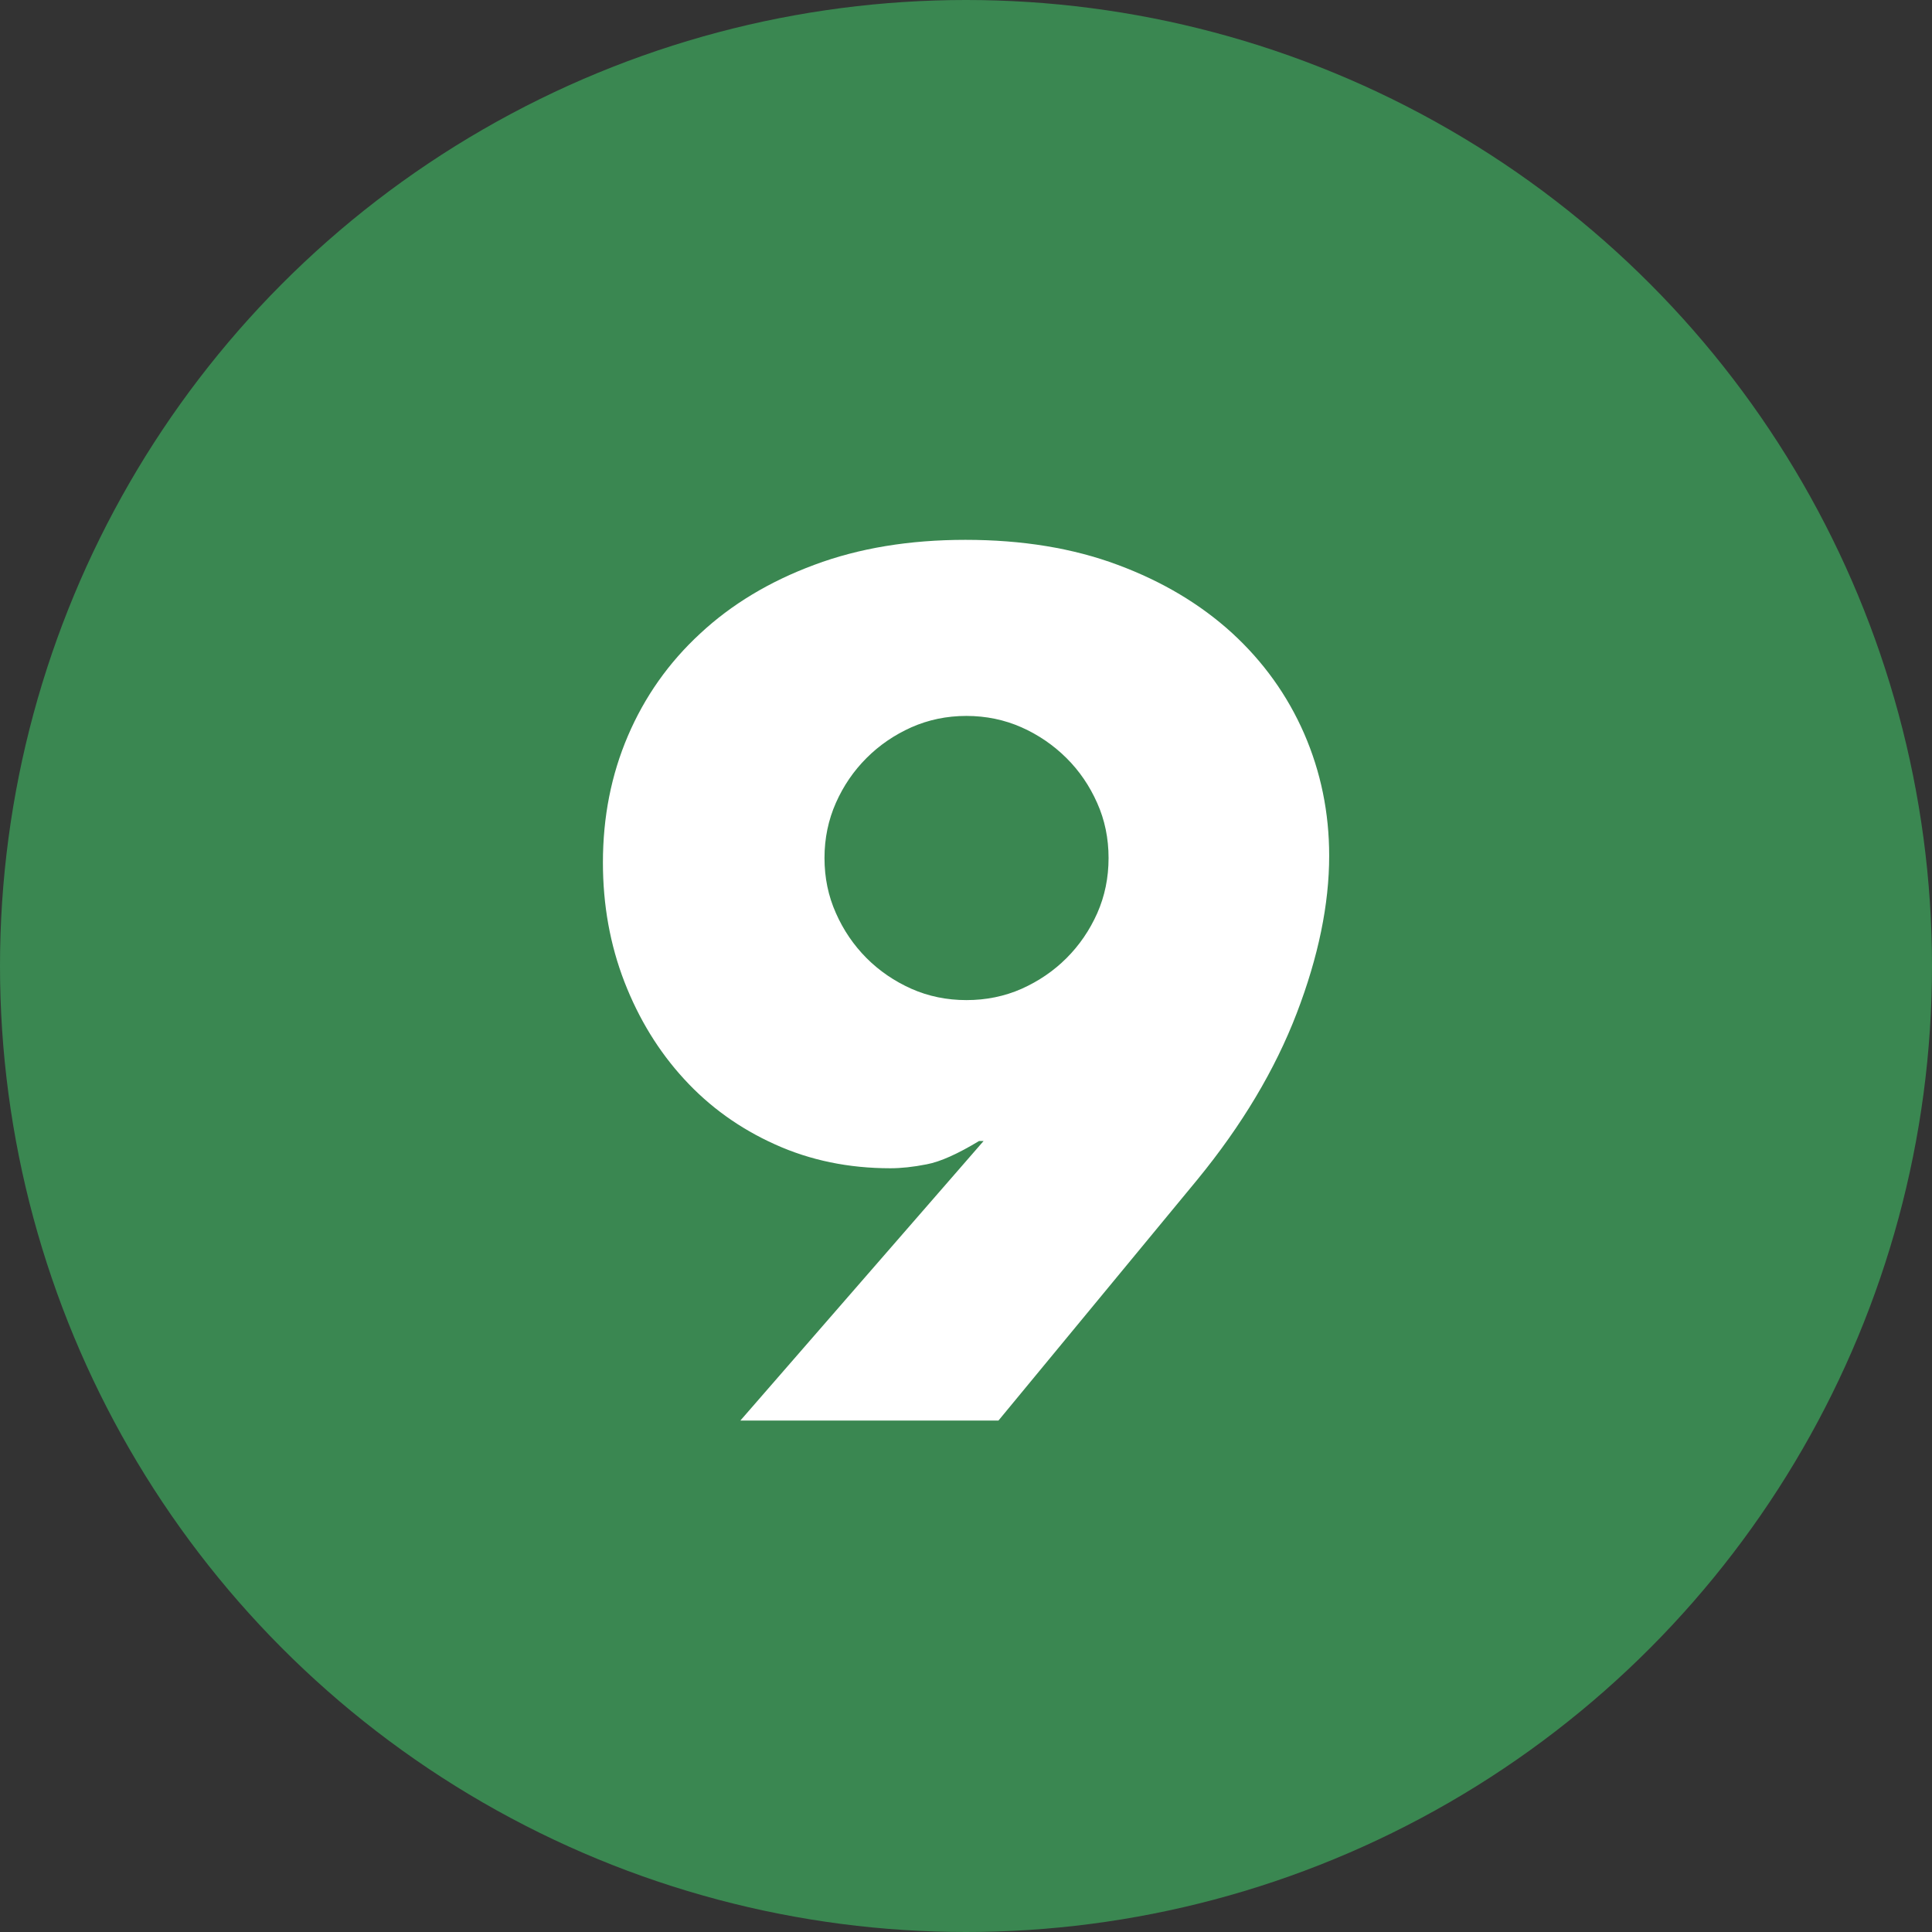 <?xml version="1.0" encoding="iso-8859-1"?>
<!-- Generator: Adobe Illustrator 29.3.1, SVG Export Plug-In . SVG Version: 9.03 Build 55982)  -->
<svg version="1.1" id="Layer_1" xmlns="http://www.w3.org/2000/svg" xmlns:xlink="http://www.w3.org/1999/xlink" x="0px" y="0px"
	 viewBox="0 0 20.002 20.002" enable-background="new 0 0 20.002 20.002" xml:space="preserve">
<rect x="0" y="0" width="20.002" height="20.002" fill="#333333" stroke="none"/>
<circle id="Ellipse_9" fill="#3A8751" cx="10.001" cy="10.001" r="10.001"/>
<g id="_9">
	<g enable-background="new    ">
		<path fill="#FFFFFF" d="M7.665,14.707l2.518-2.894h-0.047c-0.22,0.133-0.4,0.214-0.541,0.241
			c-0.141,0.028-0.267,0.041-0.377,0.041c-0.431,0-0.83-0.082-1.194-0.247c-0.365-0.164-0.679-0.39-0.941-0.676
			c-0.263-0.286-0.469-0.622-0.618-1.006C6.316,9.781,6.242,9.369,6.242,8.93c0-0.471,0.086-0.908,0.259-1.312
			S6.922,6.861,7.248,6.56C7.573,6.257,7.967,6.02,8.43,5.848c0.463-0.173,0.984-0.259,1.565-0.259c0.588,0,1.114,0.086,1.577,0.259
			c0.463,0.172,0.857,0.408,1.183,0.705c0.325,0.298,0.574,0.646,0.747,1.042c0.172,0.396,0.259,0.817,0.259,1.265
			c0,0.502-0.112,1.046-0.336,1.63c-0.224,0.584-0.567,1.159-1.029,1.723l-2.059,2.494L7.665,14.707L7.665,14.707z M11.477,8.883
			c0-0.203-0.039-0.394-0.118-0.57c-0.078-0.176-0.184-0.332-0.318-0.465c-0.134-0.133-0.288-0.239-0.465-0.318
			c-0.176-0.078-0.367-0.118-0.571-0.118s-0.394,0.04-0.57,0.118C9.259,7.609,9.105,7.714,8.971,7.848
			C8.838,7.981,8.732,8.136,8.654,8.312c-0.078,0.176-0.118,0.367-0.118,0.57c0,0.205,0.039,0.394,0.118,0.571
			C8.732,9.63,8.838,9.785,8.971,9.919c0.133,0.133,0.288,0.239,0.465,0.318c0.176,0.078,0.367,0.117,0.57,0.117
			s0.394-0.039,0.571-0.117c0.176-0.079,0.331-0.184,0.465-0.318c0.133-0.133,0.239-0.288,0.318-0.465
			C11.438,9.277,11.477,9.087,11.477,8.883z"/>
	</g>
</g>
</svg>
